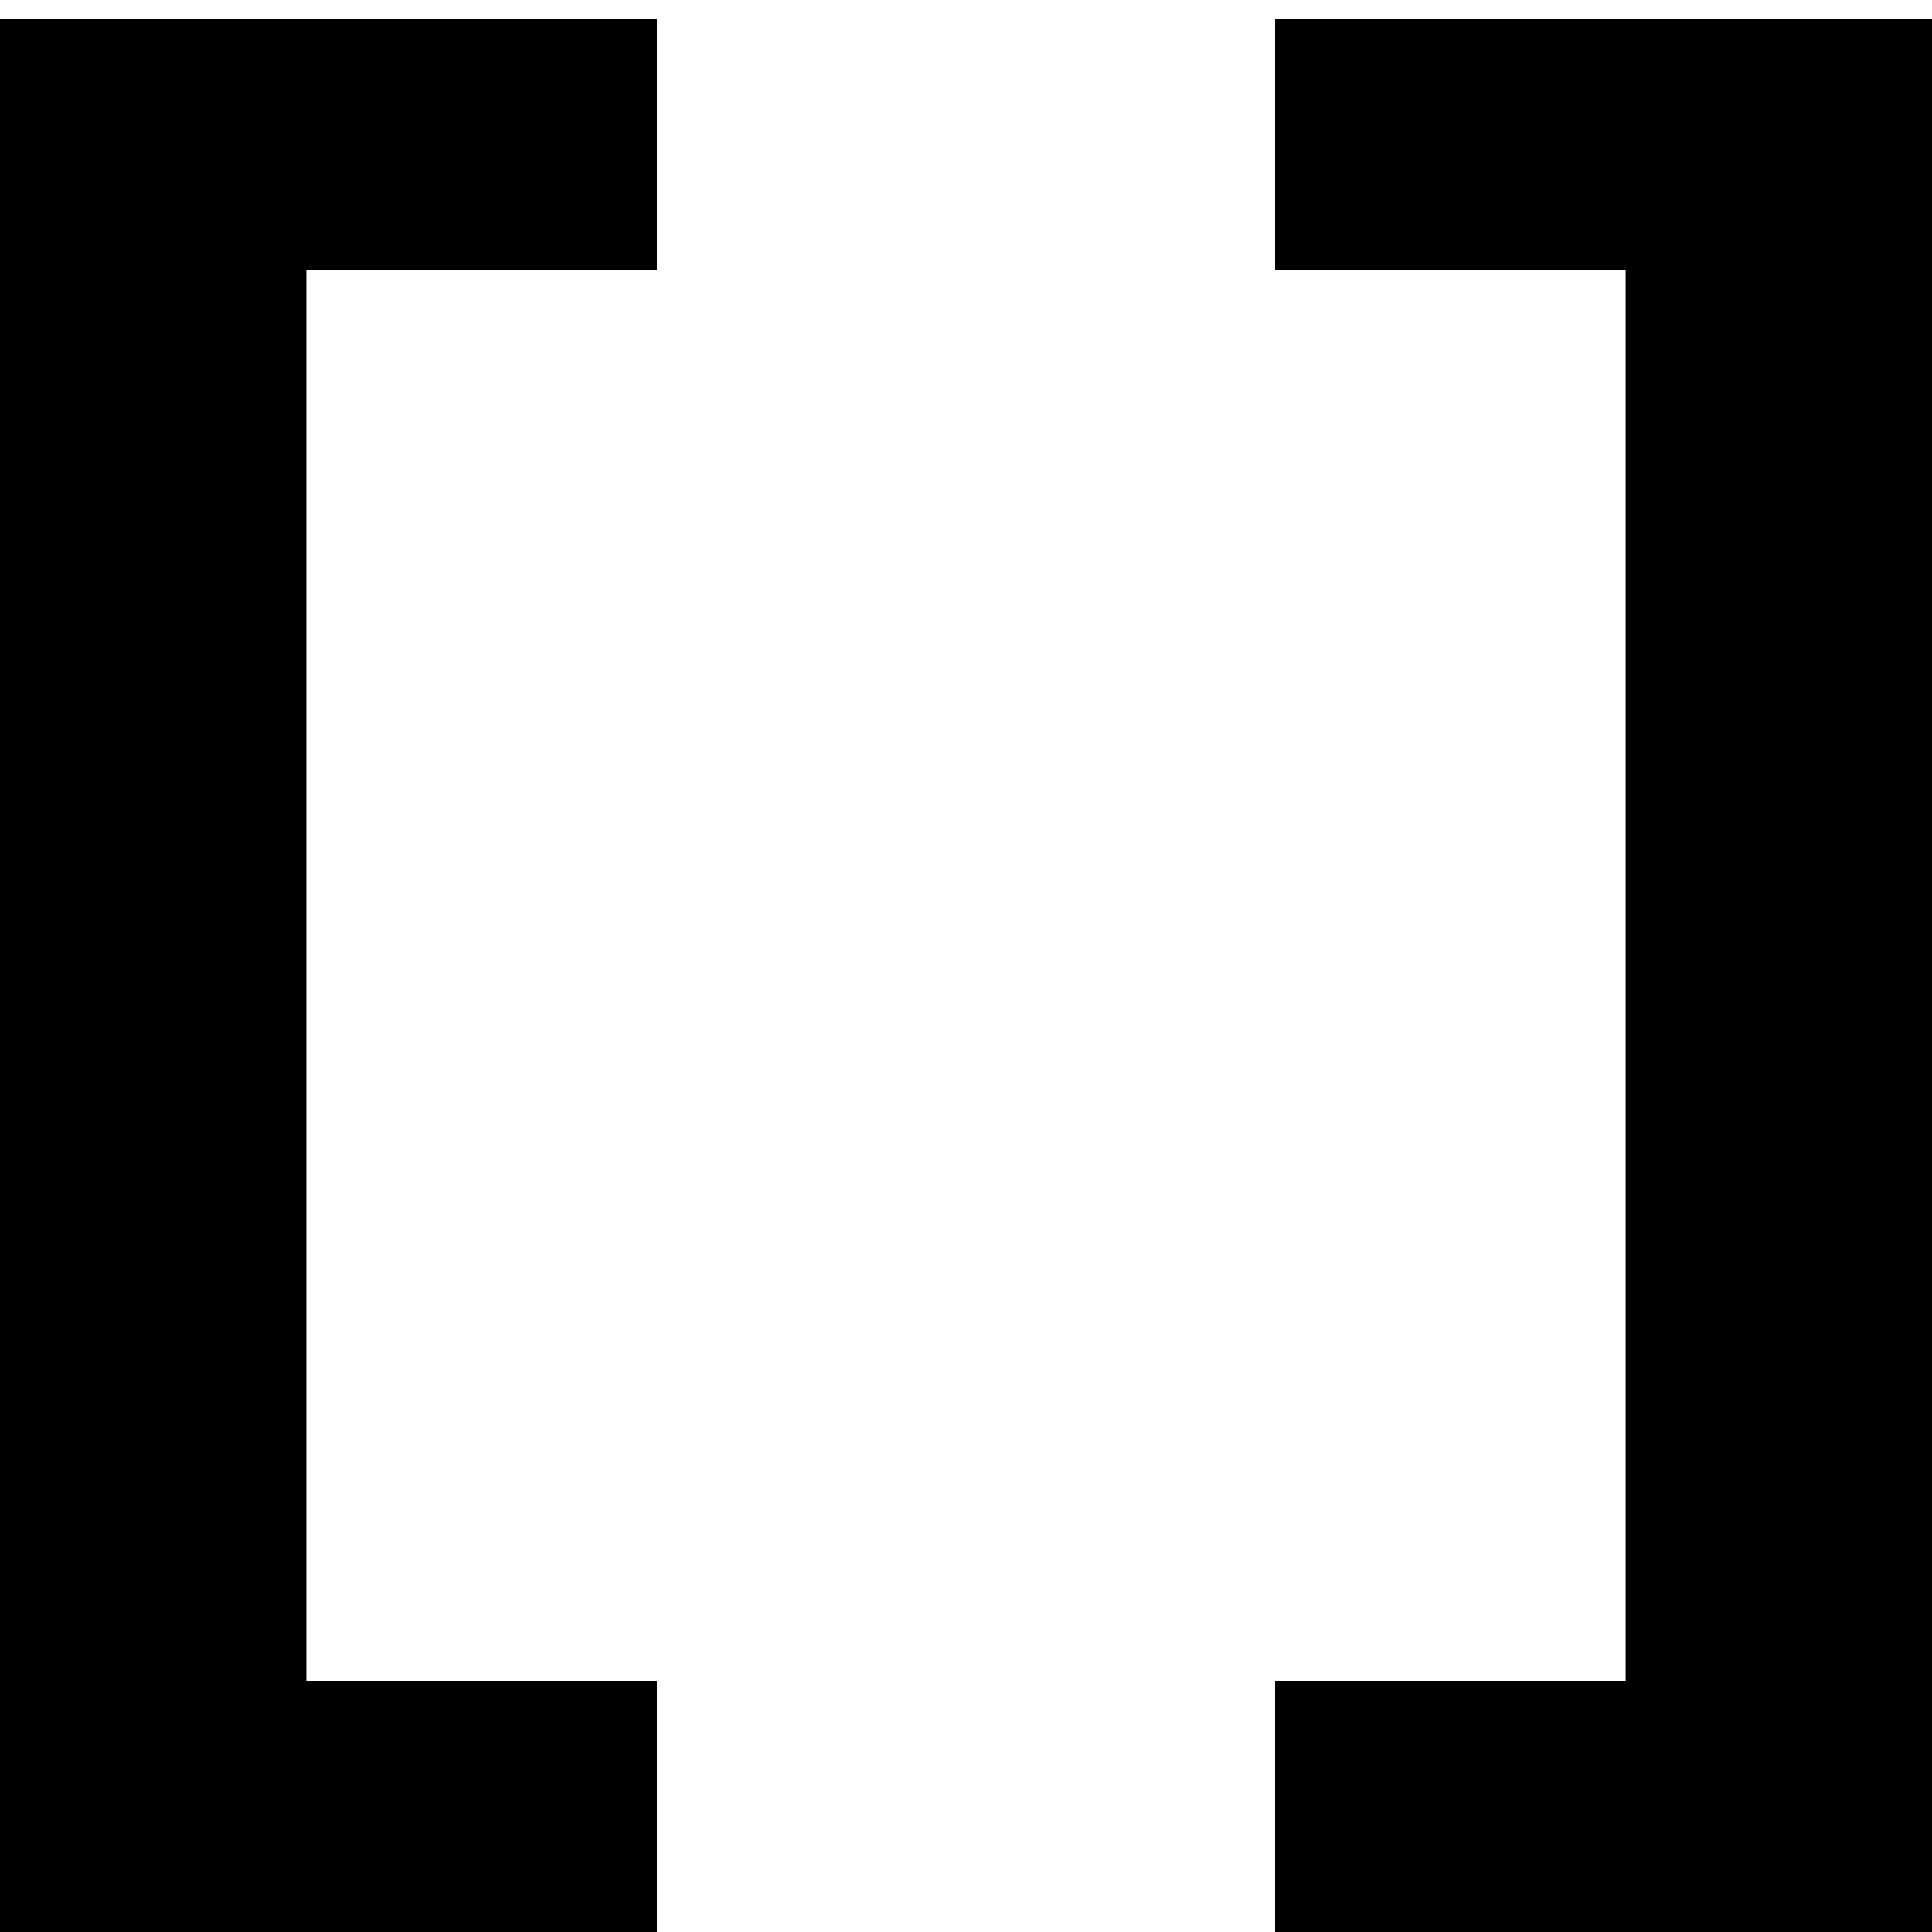 <?xml version="1.0" standalone="no"?>
<!DOCTYPE svg PUBLIC "-//W3C//DTD SVG 20010904//EN"
 "http://www.w3.org/TR/2001/REC-SVG-20010904/DTD/svg10.dtd">
<svg version="1.0" xmlns="http://www.w3.org/2000/svg"
 width="700pt" height="700pt" viewBox="0 0 700 700"
 preserveAspectRatio="xMidYMid meet">
<g transform="translate(0,700) scale(0.1,-0.1)"
fill="#000000" stroke="none">
<path d="M0 3465 l0 -3465 1190 0 1190 0 0 455 0 455 -635 0 -635 0 0 2555 0
2555 635 0 635 0 0 455 0 455 -1190 0 -1190 0 0 -3465z"/>
<path d="M4620 6475 l0 -455 635 0 635 0 0 -2555 0 -2555 -635 0 -635 0 0
-455 0 -455 1190 0 1190 0 0 3465 0 3465 -1190 0 -1190 0 0 -455z"/>
</g>
</svg>
